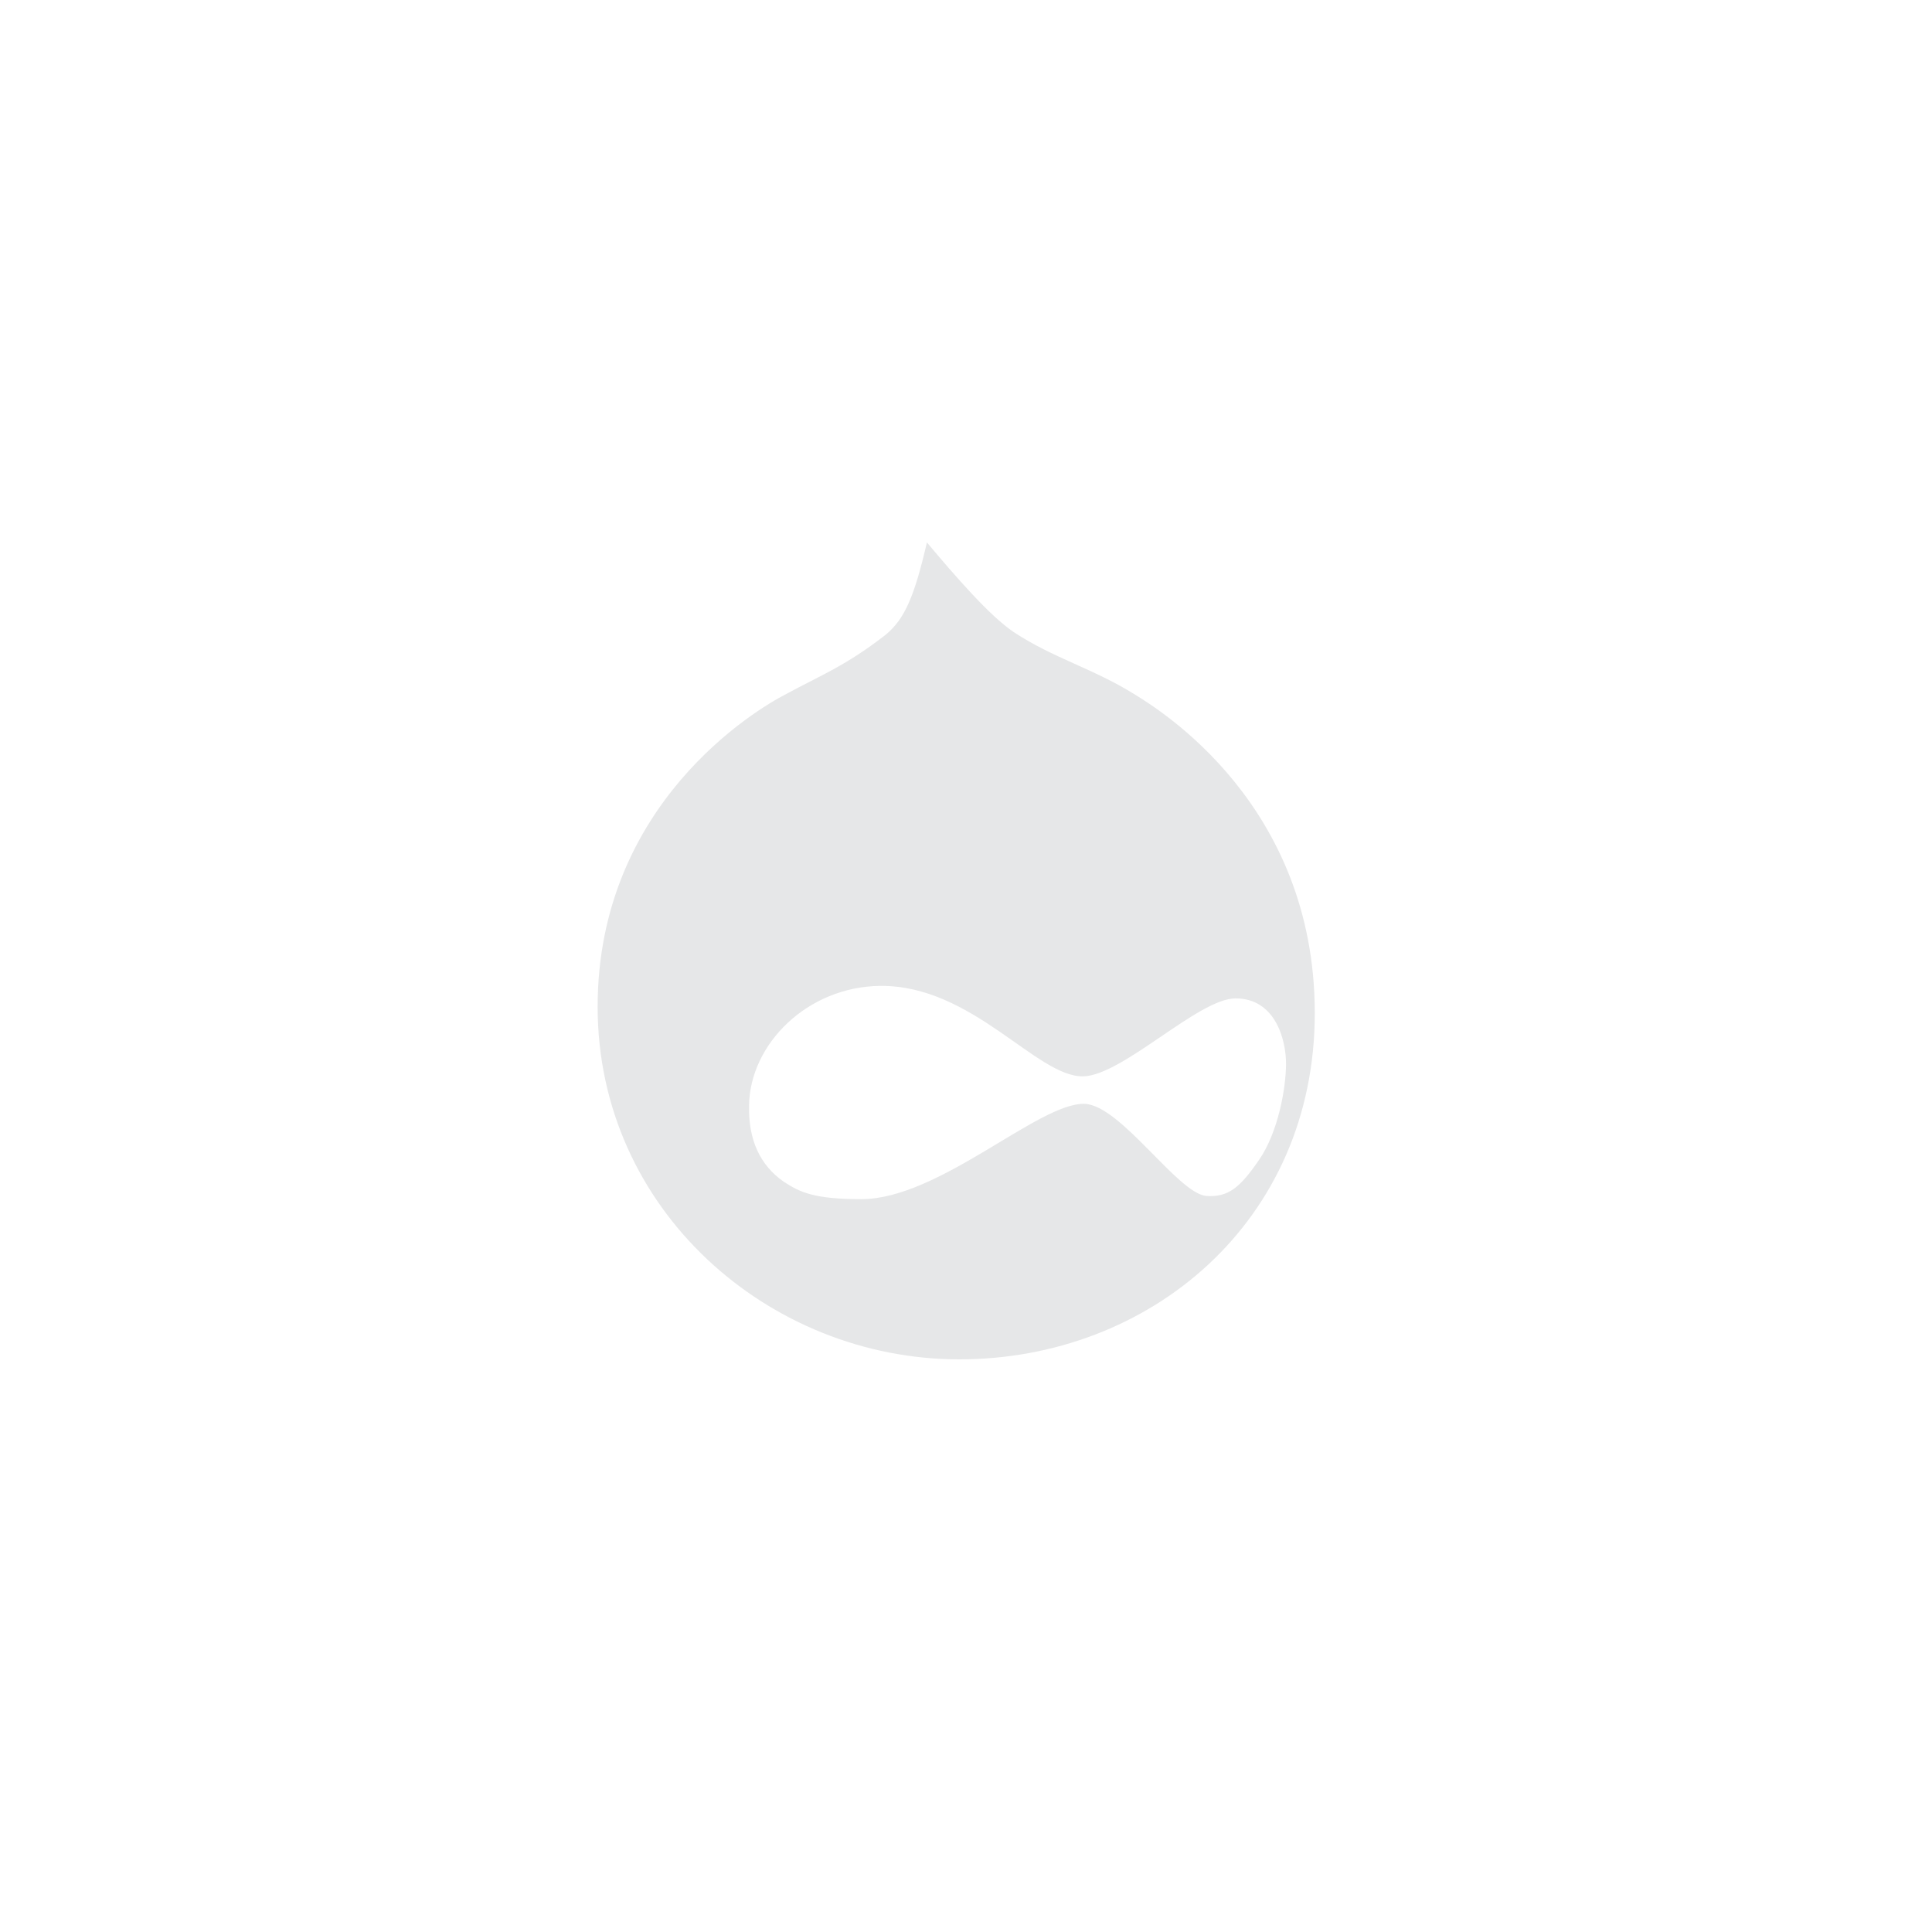 <?xml version="1.0" encoding="utf-8"?>
<!-- Generator: Adobe Illustrator 16.0.0, SVG Export Plug-In . SVG Version: 6.00 Build 0)  -->
<!DOCTYPE svg PUBLIC "-//W3C//DTD SVG 1.1//EN" "http://www.w3.org/Graphics/SVG/1.1/DTD/svg11.dtd">
<svg version="1.1" id="Layer_1" xmlns="http://www.w3.org/2000/svg" xmlns:xlink="http://www.w3.org/1999/xlink" x="0px" y="0px"
	 width="256px" height="256px" viewBox="0 0 256 256" enable-background="new 0 0 256 256" xml:space="preserve">
<g>
	<path id="Drupal" fill="#E6E7E8" d="M150.35,92.008c-5.541-3.448-10.785-4.797-16.016-8.245c-3.241-2.188-7.74-7.4-11.513-11.887
		c-1.646,7.101-2.926,10.122-5.438,12.208c-5.328,4.165-8.683,5.411-13.289,7.92c-3.873,1.984-24.904,14.495-24.904,41.404
		s22.714,46.714,47.922,46.714c25.221,0,47.103-18.248,47.103-45.882C174.214,106.6,153.699,94.09,150.35,92.008z M170.405,140.939
		c0,3.241-1.042,9.074-3.553,12.721c-2.51,3.664-4.073,5.014-7.017,4.808c-3.769-0.321-11.3-12-16.106-12.203
		c-6.063-0.21-19.256,12.63-29.609,12.63c-6.289,0-8.167-0.938-10.256-2.301c-3.145-2.189-4.715-5.531-4.609-10.119
		c0.109-8.14,7.738-15.738,17.375-15.84c12.237-0.108,20.715,12.084,26.886,11.986c5.237-0.098,15.285-10.328,20.197-10.328
		C168.943,132.286,170.405,137.699,170.405,140.939z"/>
</g>
</svg>
